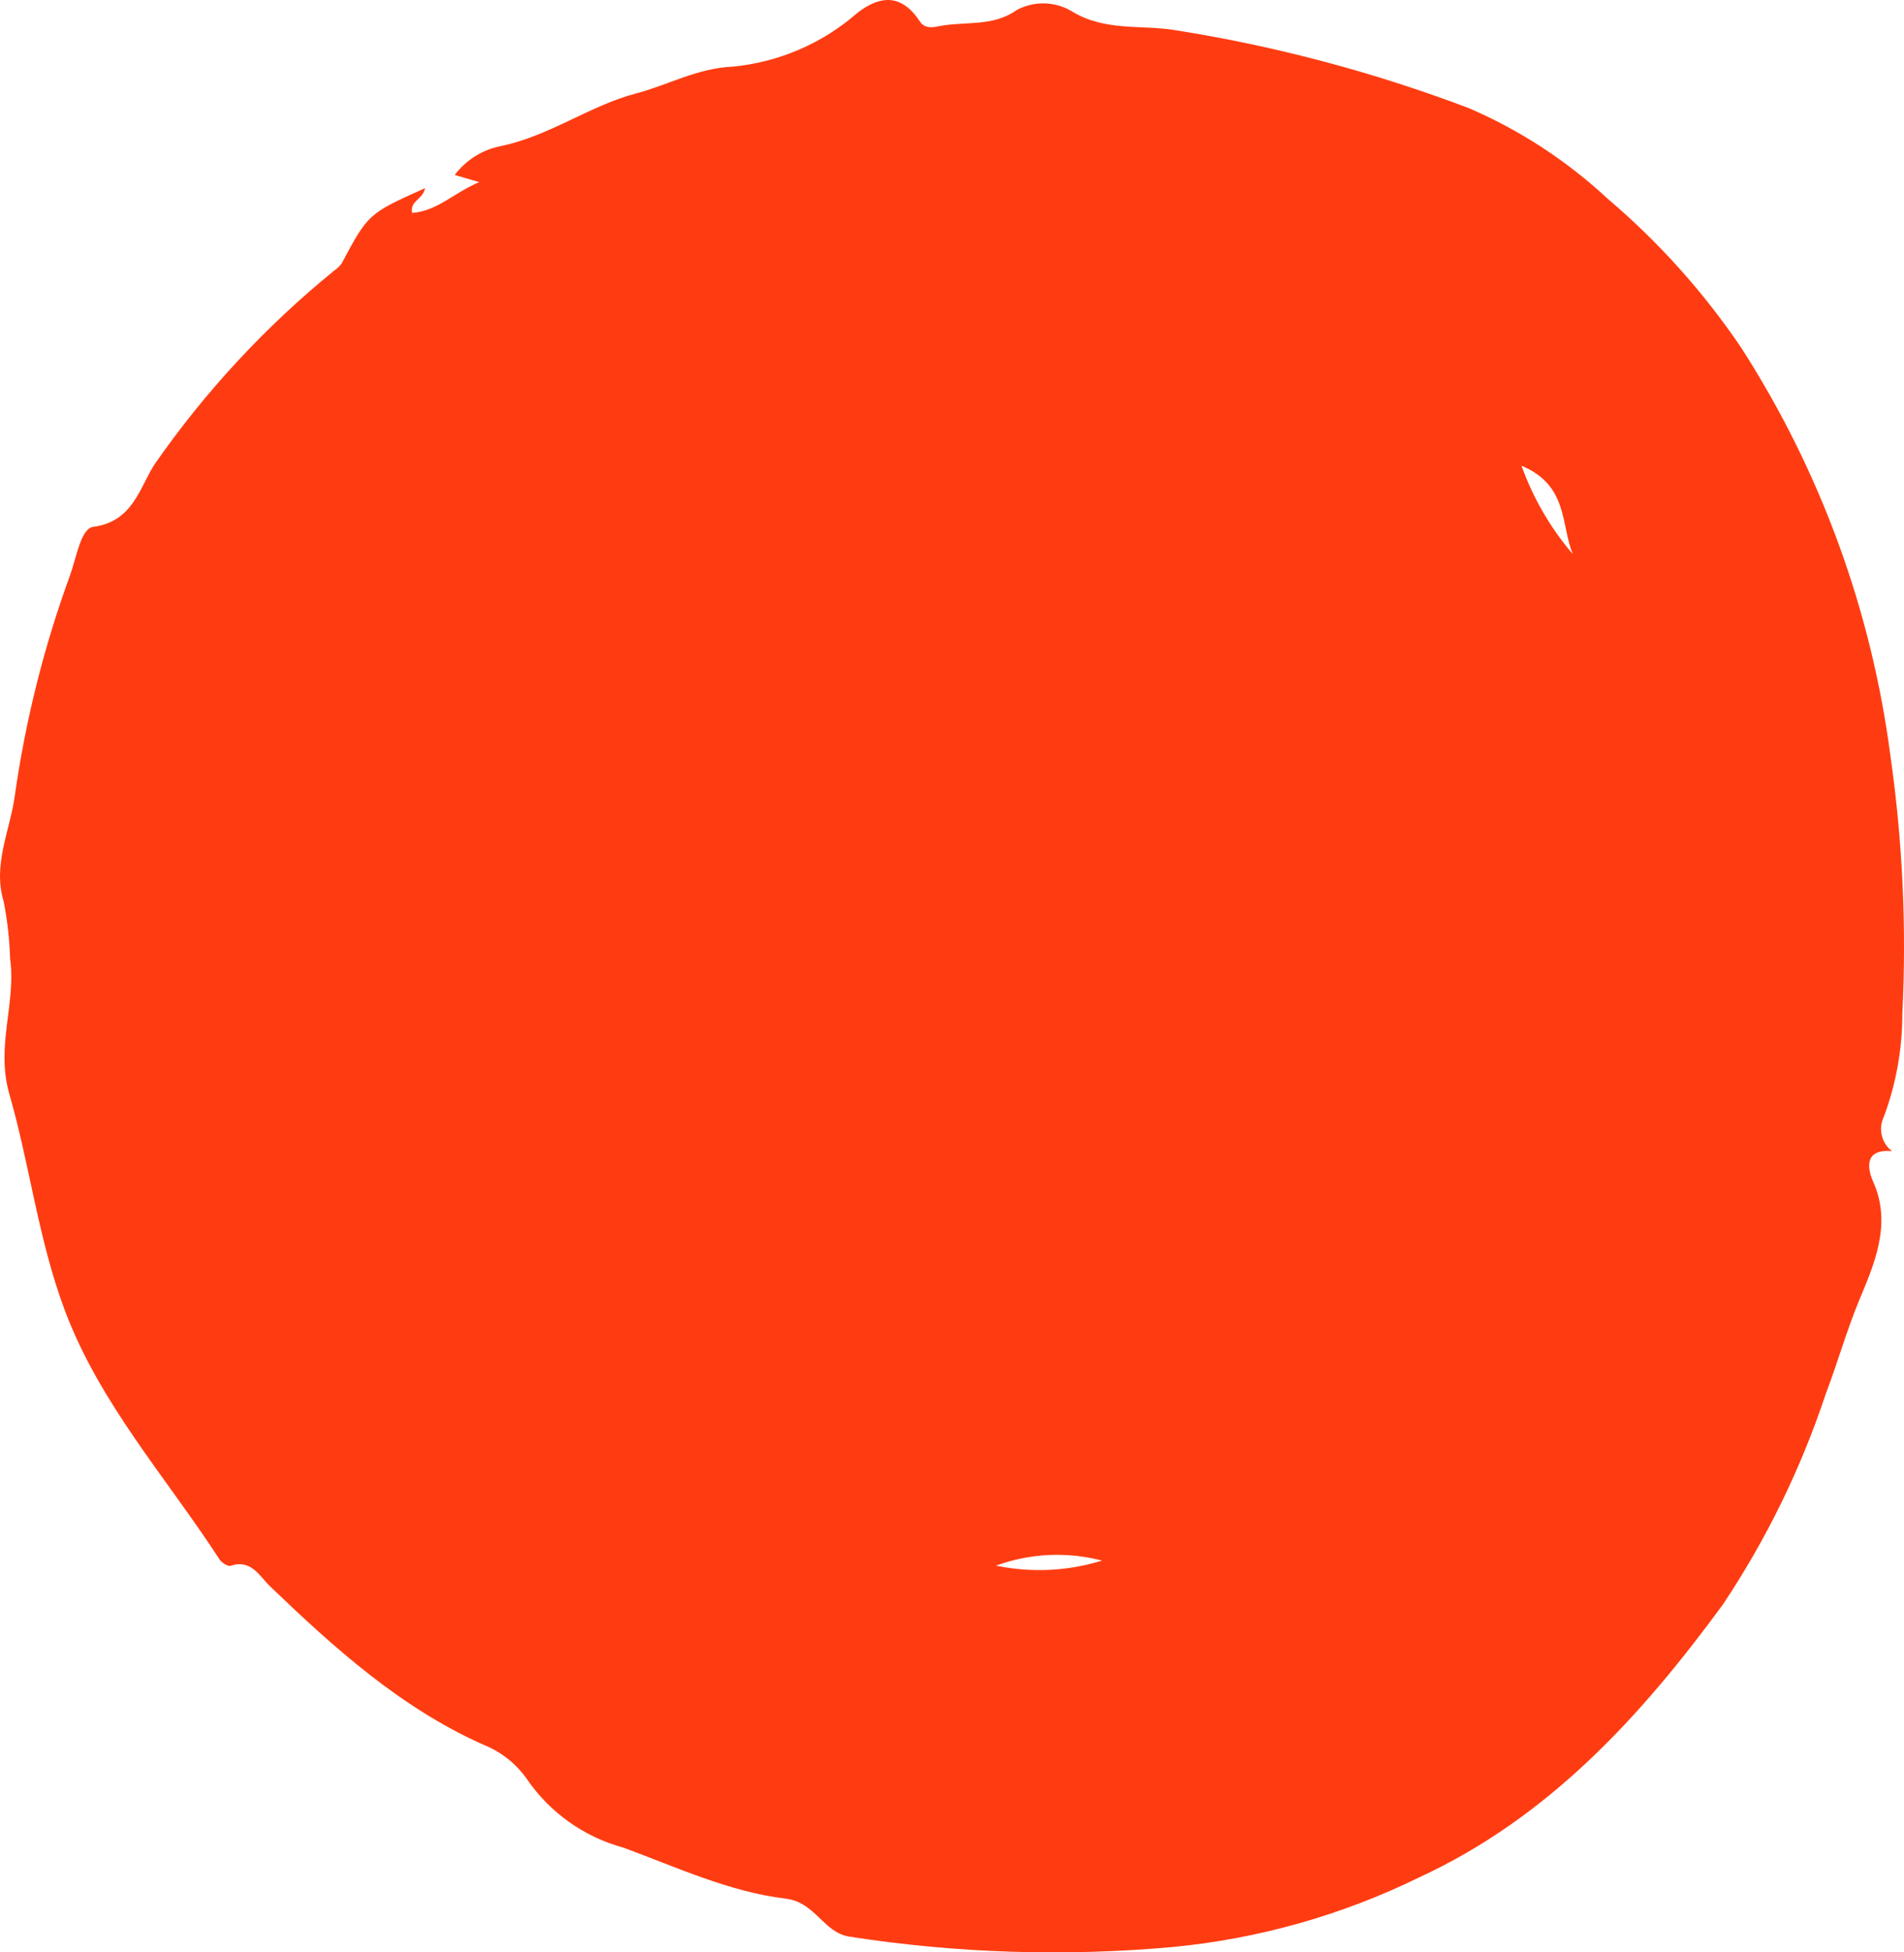 <?xml version="1.0" encoding="UTF-8"?> <svg xmlns="http://www.w3.org/2000/svg" width="80" height="82" viewBox="0 0 80 82" fill="none"> <path d="M17.859 7.903C17.761 8.395 17.222 8.418 17.314 8.942C18.36 8.87 19.055 8.109 20.133 7.649C19.656 7.509 19.405 7.435 19.108 7.348C19.573 6.728 20.249 6.299 21.008 6.143C23.064 5.729 24.78 4.434 26.721 3.926C28.063 3.575 29.299 2.86 30.789 2.799C32.727 2.612 34.558 1.823 36.025 0.542C37.032 -0.242 37.913 -0.22 38.651 0.902C38.85 1.204 39.171 1.157 39.432 1.104C40.526 0.883 41.708 1.143 42.718 0.422C43.073 0.231 43.471 0.134 43.875 0.142C44.279 0.15 44.673 0.262 45.021 0.467C46.434 1.337 47.955 1.027 49.398 1.27C53.603 1.936 57.729 3.032 61.711 4.54C63.862 5.465 65.838 6.754 67.552 8.35C69.704 10.176 71.596 12.288 73.175 14.627C76.502 19.808 78.639 25.661 79.432 31.767C79.943 35.345 80.11 38.963 79.93 42.573C79.932 44.05 79.669 45.516 79.154 46.901C79.035 47.144 79.004 47.422 79.066 47.685C79.128 47.949 79.279 48.184 79.495 48.348C78.205 48.234 78.53 49.247 78.708 49.642C79.518 51.439 78.704 53.193 78.117 54.611C77.584 55.898 77.206 57.251 76.712 58.544C75.674 61.673 74.22 64.648 72.39 67.39C68.941 72.095 65.063 76.345 59.607 78.861C56.376 80.439 52.887 81.425 49.307 81.772C44.762 82.184 40.183 82.038 35.673 81.336C34.594 81.156 34.254 79.894 33.022 79.745C30.641 79.458 28.44 78.427 26.196 77.602C24.524 77.148 23.072 76.109 22.104 74.672C21.652 74.047 21.029 73.563 20.311 73.279C16.827 71.722 14.062 69.229 11.356 66.635C10.91 66.207 10.561 65.471 9.687 65.763C9.571 65.801 9.311 65.63 9.22 65.49C6.986 62.049 4.197 58.959 2.724 55.037C1.613 52.081 1.253 48.941 0.392 45.947C-0.187 43.936 0.683 42.158 0.425 40.263C0.4 39.453 0.308 38.646 0.151 37.85C-0.312 36.324 0.42 34.877 0.62 33.436C1.066 30.272 1.845 27.165 2.942 24.165C3.215 23.414 3.392 22.197 3.918 22.128C5.579 21.912 5.864 20.488 6.484 19.516C8.608 16.458 11.152 13.714 14.041 11.366C14.157 11.288 14.26 11.192 14.345 11.081C15.474 8.973 15.472 8.972 17.859 7.903ZM63.929 19.559C64.414 20.918 65.145 22.177 66.084 23.273C65.573 22.042 65.909 20.394 63.929 19.559ZM41.849 65.757C43.328 66.064 44.862 65.991 46.306 65.545C44.833 65.161 43.278 65.235 41.849 65.757Z" fill="#FF3C11"></path> </svg> 